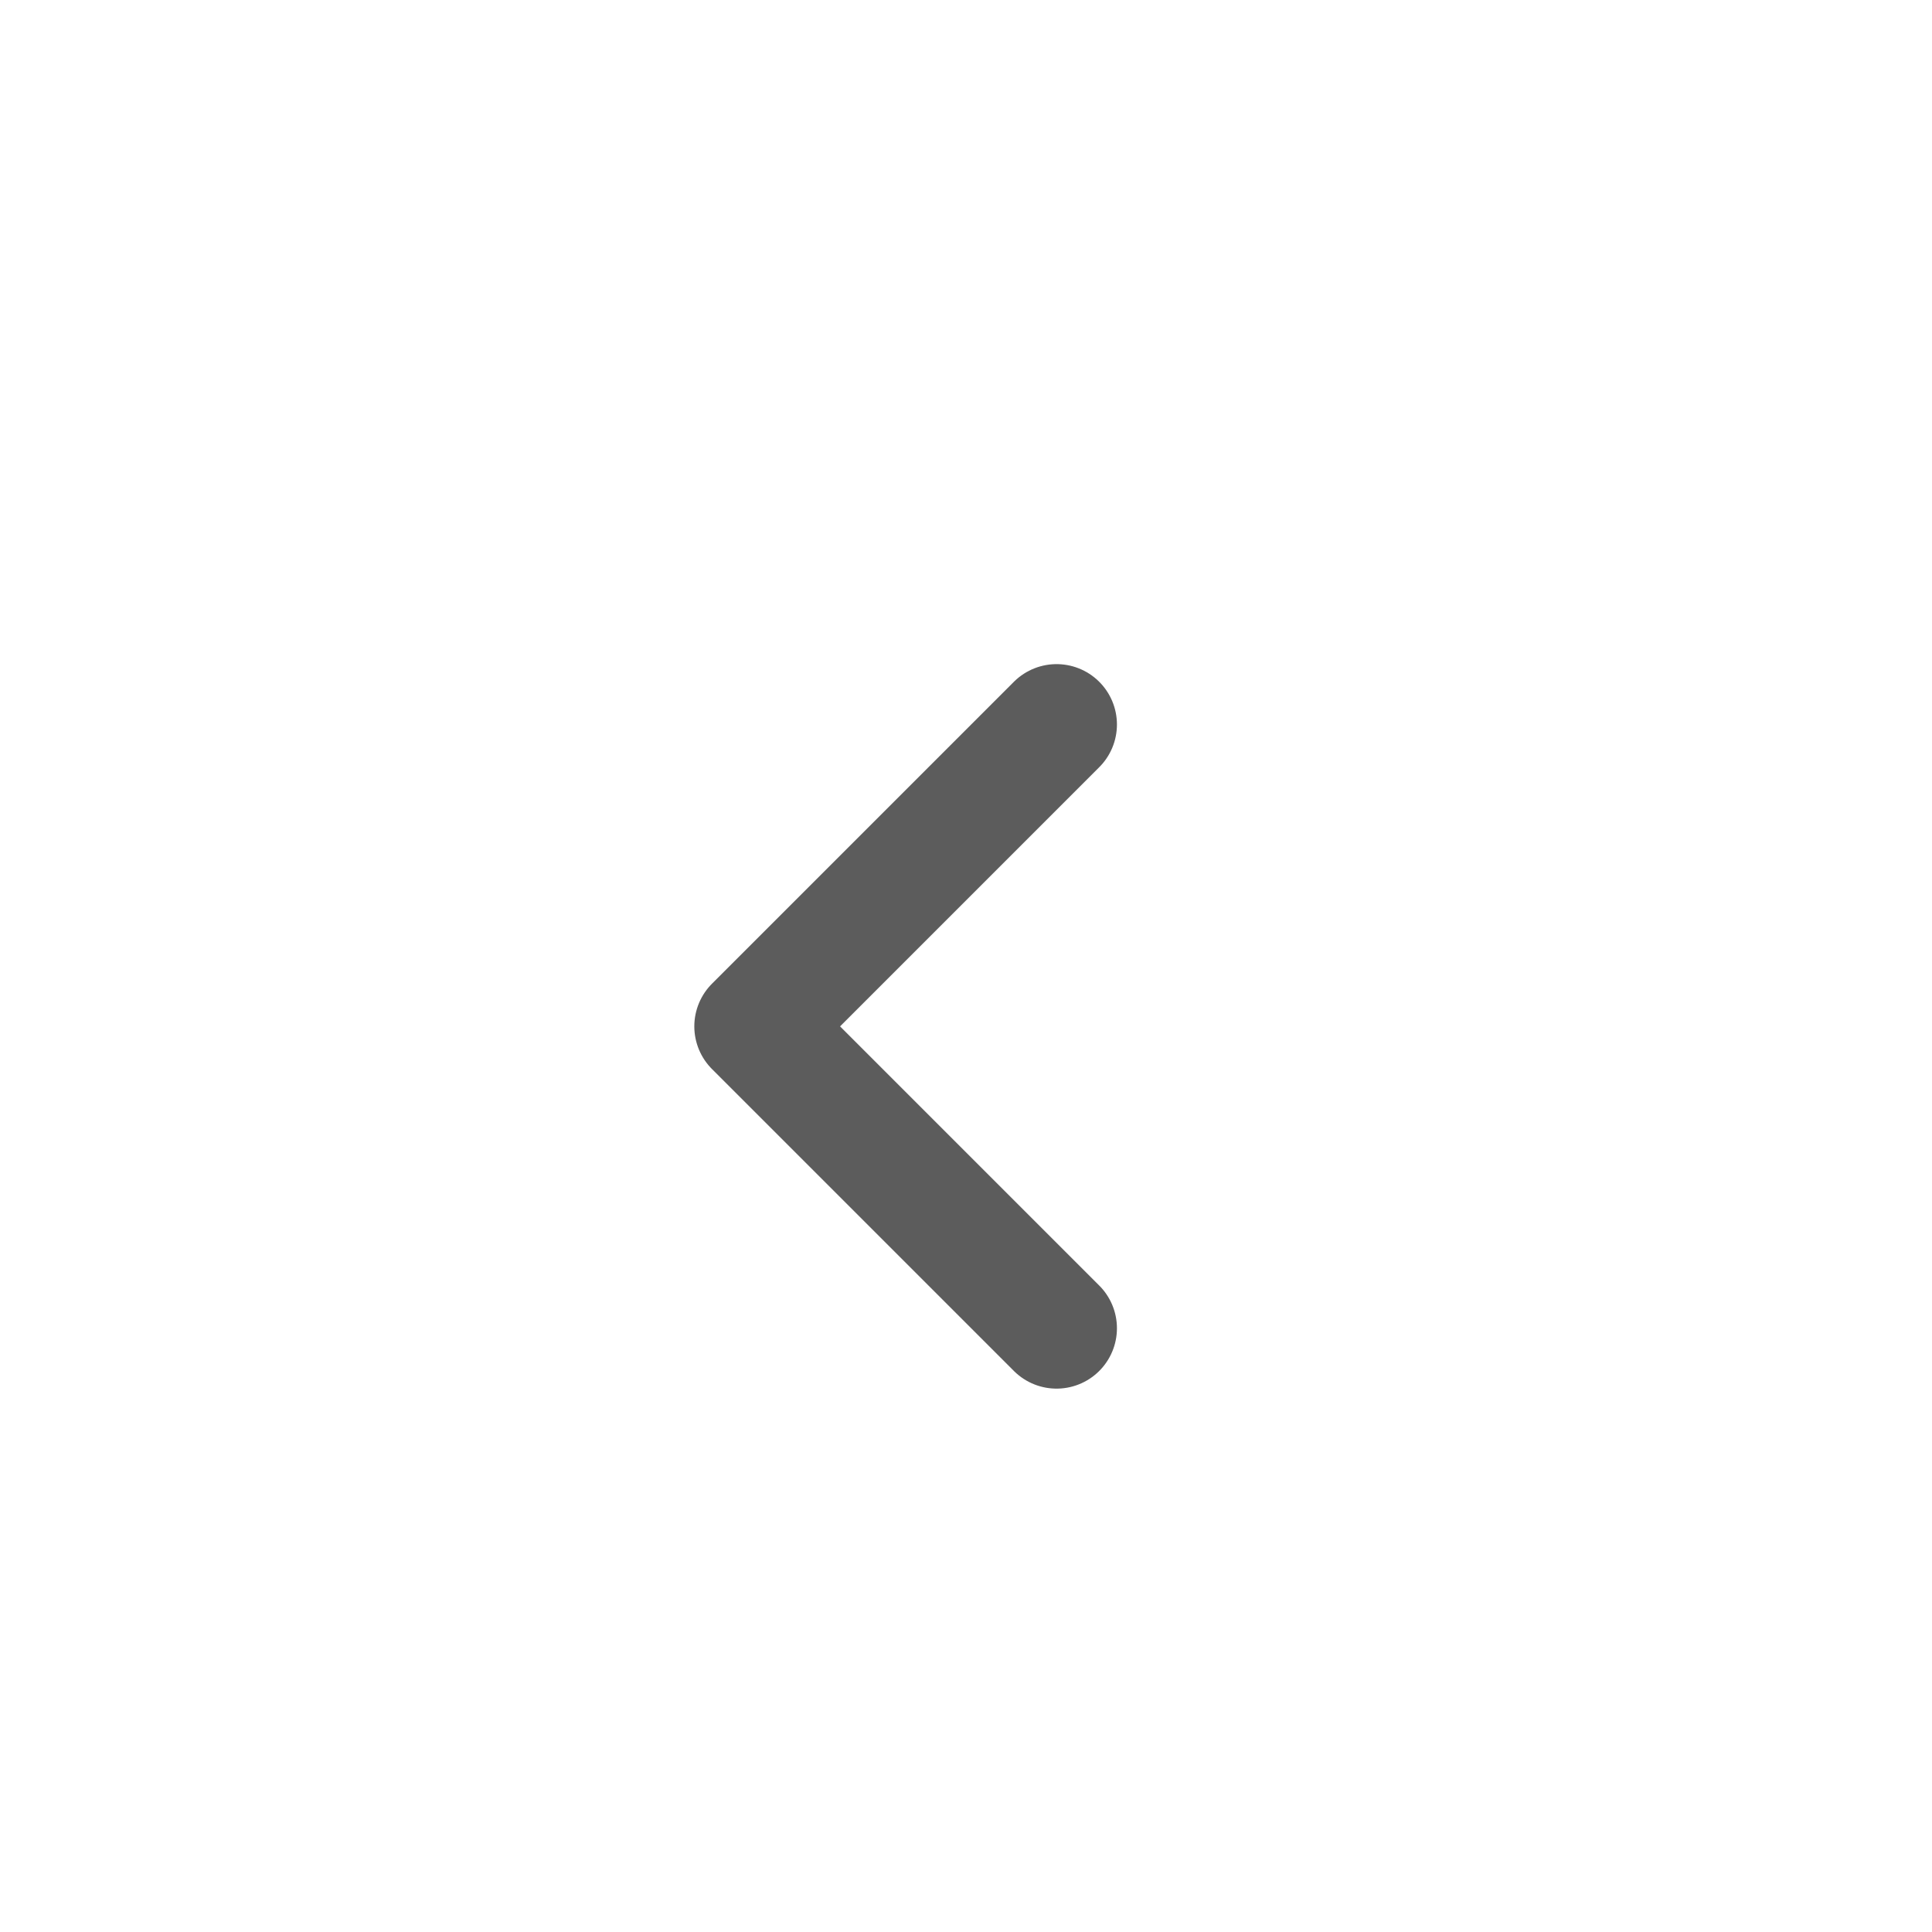 <svg width="32" height="32" viewBox="0 0 32 32" fill="none" xmlns="http://www.w3.org/2000/svg">
    <g filter="url(#filter0_dd_1378_3832)">
        <rect x="4" y="3" width="24" height="24" rx="12" fill="white"/>
        <path d="M17.5 20L12.5 15L17.5 10" stroke="#5C5C5C" stroke-width="2" stroke-linecap="round" stroke-linejoin="round"/>
    </g>
    <defs>
        <filter id="filter0_dd_1378_3832" x="0" y="0" width="32" height="32" filterUnits="userSpaceOnUse" color-interpolation-filters="sRGB">
            <feFlood flood-opacity="0" result="BackgroundImageFix"/>
            <feColorMatrix in="SourceAlpha" type="matrix" values="0 0 0 0 0 0 0 0 0 0 0 0 0 0 0 0 0 0 127 0" result="hardAlpha"/>
            <feOffset dy="1"/>
            <feGaussianBlur stdDeviation="0.5"/>
            <feColorMatrix type="matrix" values="0 0 0 0 0.033 0 0 0 0 0.126 0 0 0 0 0.236 0 0 0 0.15 0"/>
            <feBlend mode="normal" in2="BackgroundImageFix" result="effect1_dropShadow_1378_3832"/>
            <feColorMatrix in="SourceAlpha" type="matrix" values="0 0 0 0 0 0 0 0 0 0 0 0 0 0 0 0 0 0 127 0" result="hardAlpha"/>
            <feOffset dy="1"/>
            <feGaussianBlur stdDeviation="2"/>
            <feColorMatrix type="matrix" values="0 0 0 0 0.027 0 0 0 0 0.203 0 0 0 0 0.467 0 0 0 0.14 0"/>
            <feBlend mode="normal" in2="effect1_dropShadow_1378_3832" result="effect2_dropShadow_1378_3832"/>
            <feBlend mode="normal" in="SourceGraphic" in2="effect2_dropShadow_1378_3832" result="shape"/>
        </filter>
    </defs>
</svg>
